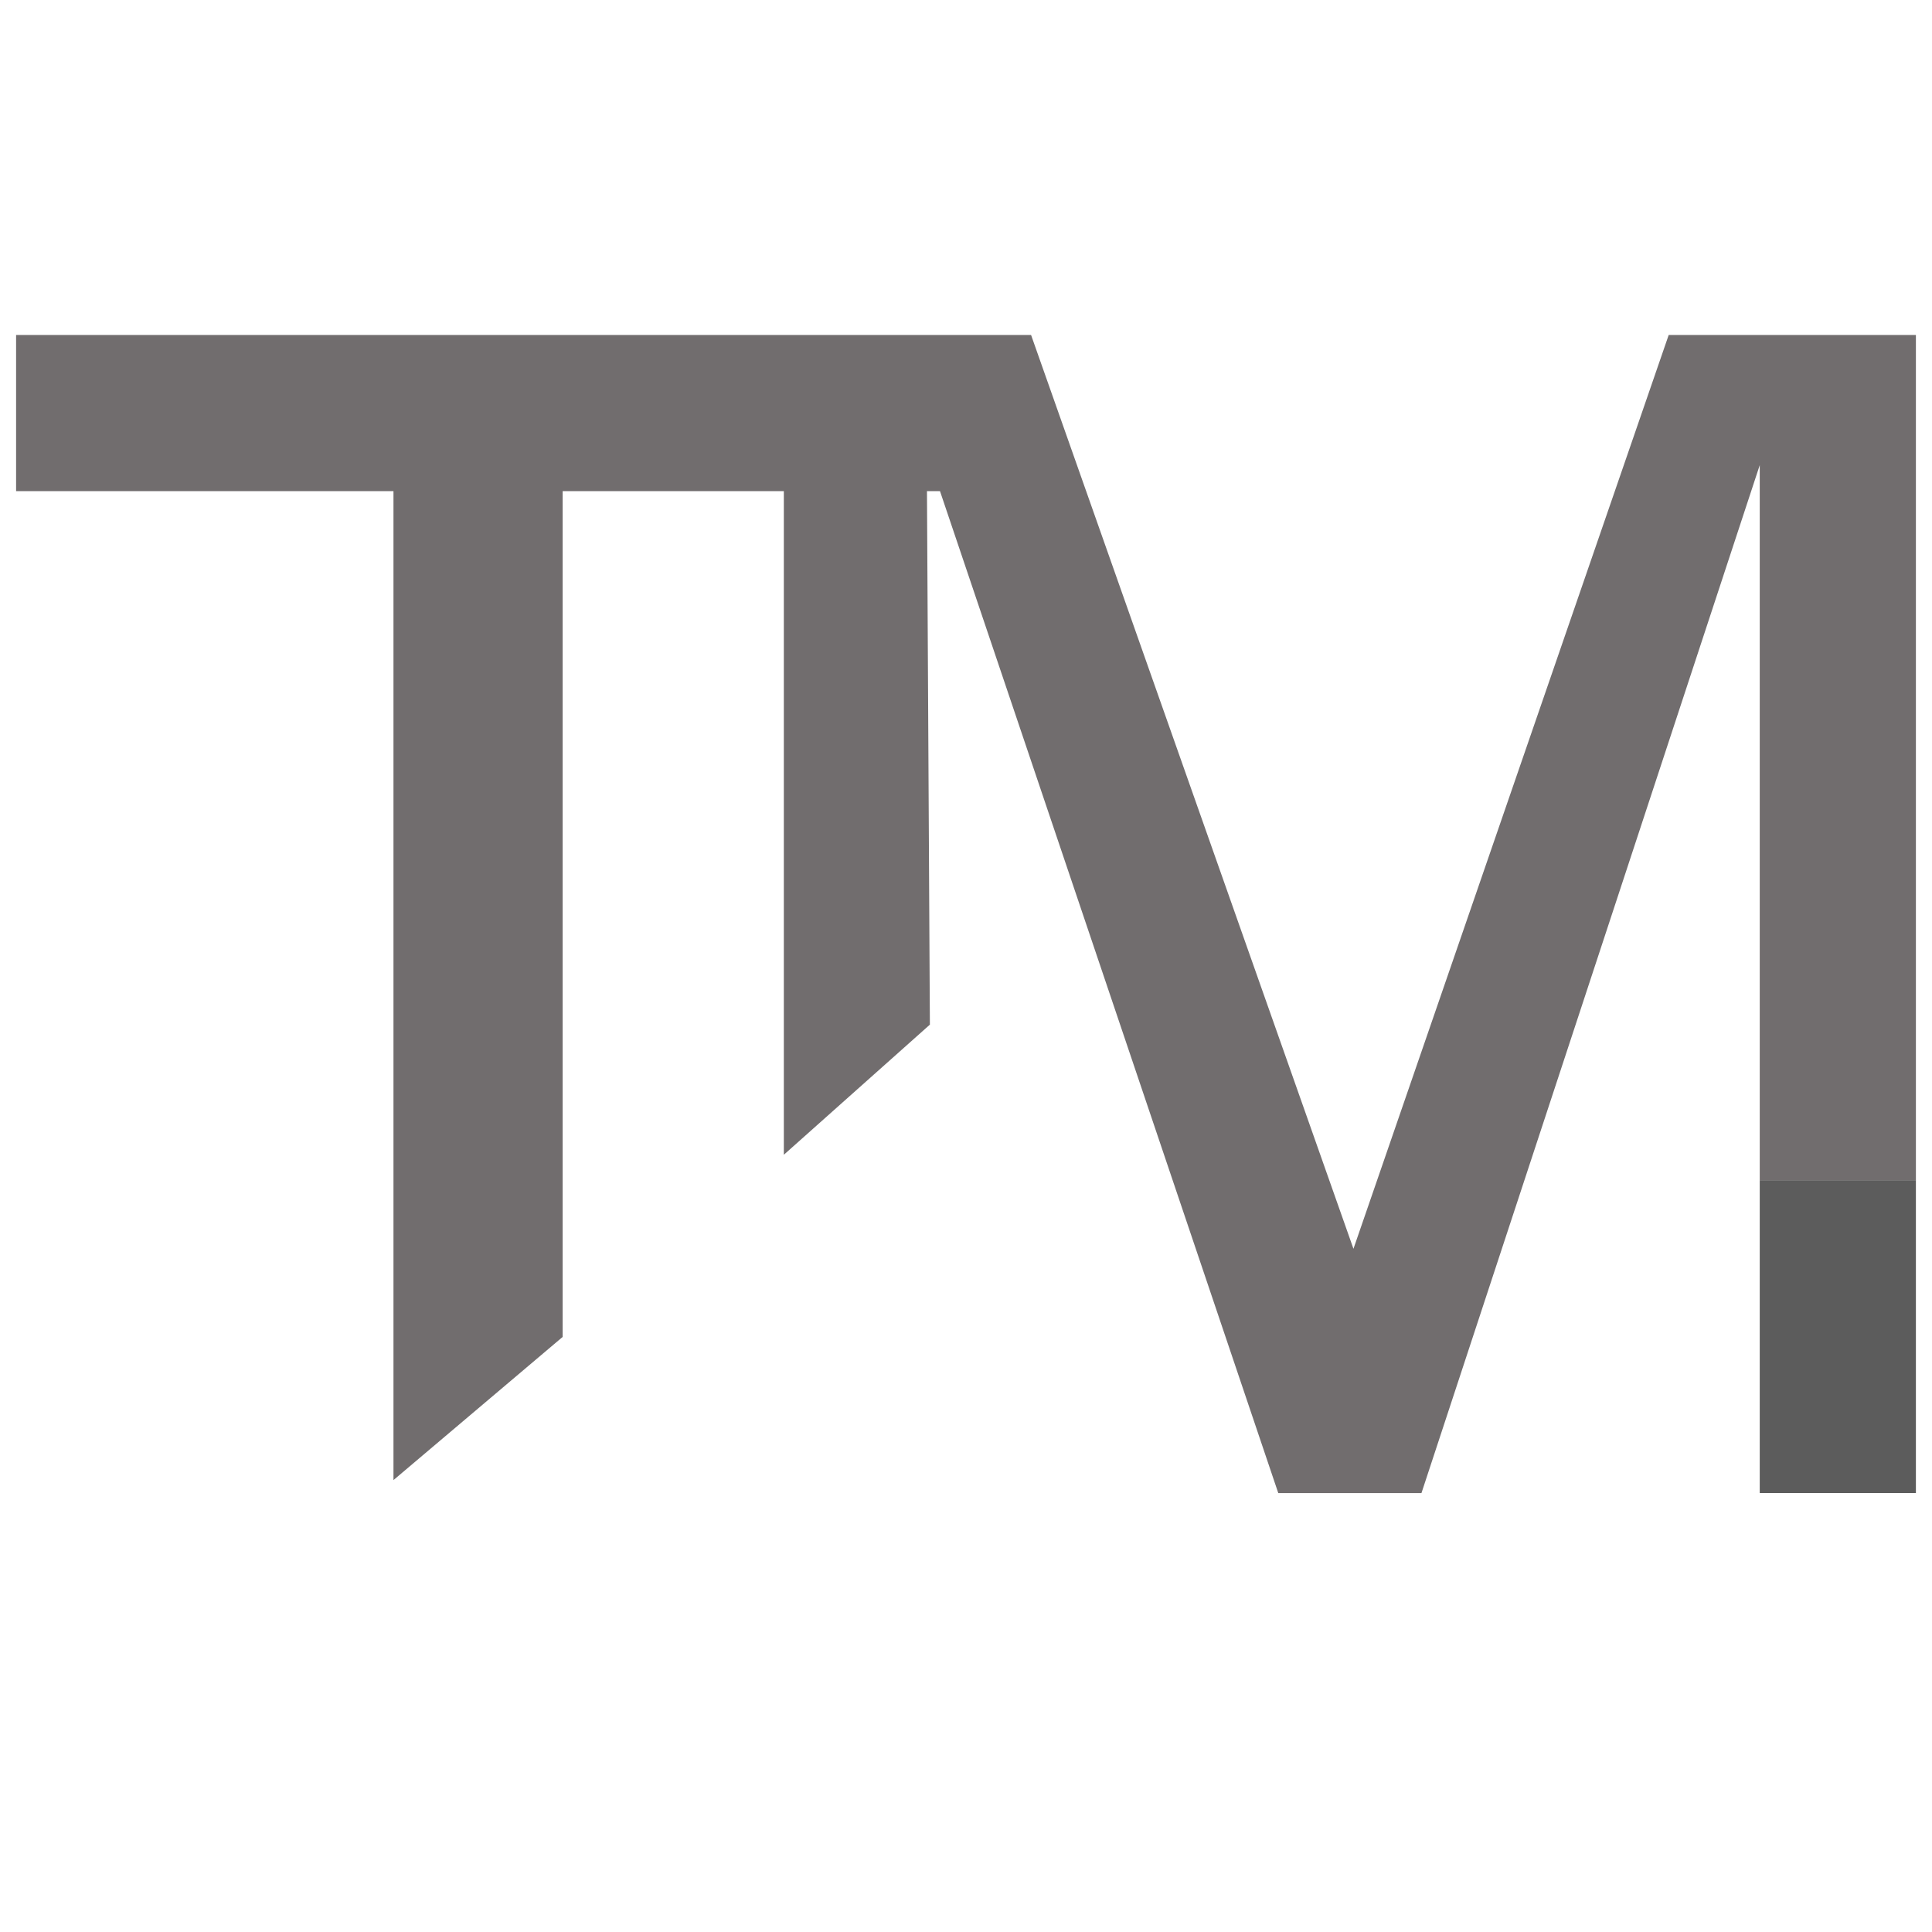 <?xml version="1.0" encoding="utf-8"?>
<!-- Generator: Adobe Illustrator 25.1.0, SVG Export Plug-In . SVG Version: 6.00 Build 0)  -->
<svg version="1.1" id="Layer_1" xmlns="http://www.w3.org/2000/svg" xmlns:xlink="http://www.w3.org/1999/xlink" x="0px" y="0px"
	 viewBox="0 0 1080 1080" style="enable-background:new 0 0 1080 1080;" xml:space="preserve">
<style type="text/css">
	.st0{fill:#716D6E;}
	.st1{fill:#5C5C5C;}
</style>
<g>
	<g>
		<polygon class="st0" points="9,187.27 9,274.55 219.95,274.55 219.95,827.38 314.52,747.35 314.52,274.55 438.17,274.55 
			438.17,645.52 519.81,572.78 518.18,274.55 525.46,274.55 714.57,834.66 794.6,834.66 983.71,260.01 983.71,659.77 1071,659.77 
			1071,187.27 932.81,187.27 756.59,698.08 576.38,187.27 		"/>
	</g>
	<g>
		<rect x="983.71" y="659.75" class="st1" width="87.29" height="174.89"/>
	</g>
</g>
</svg>
